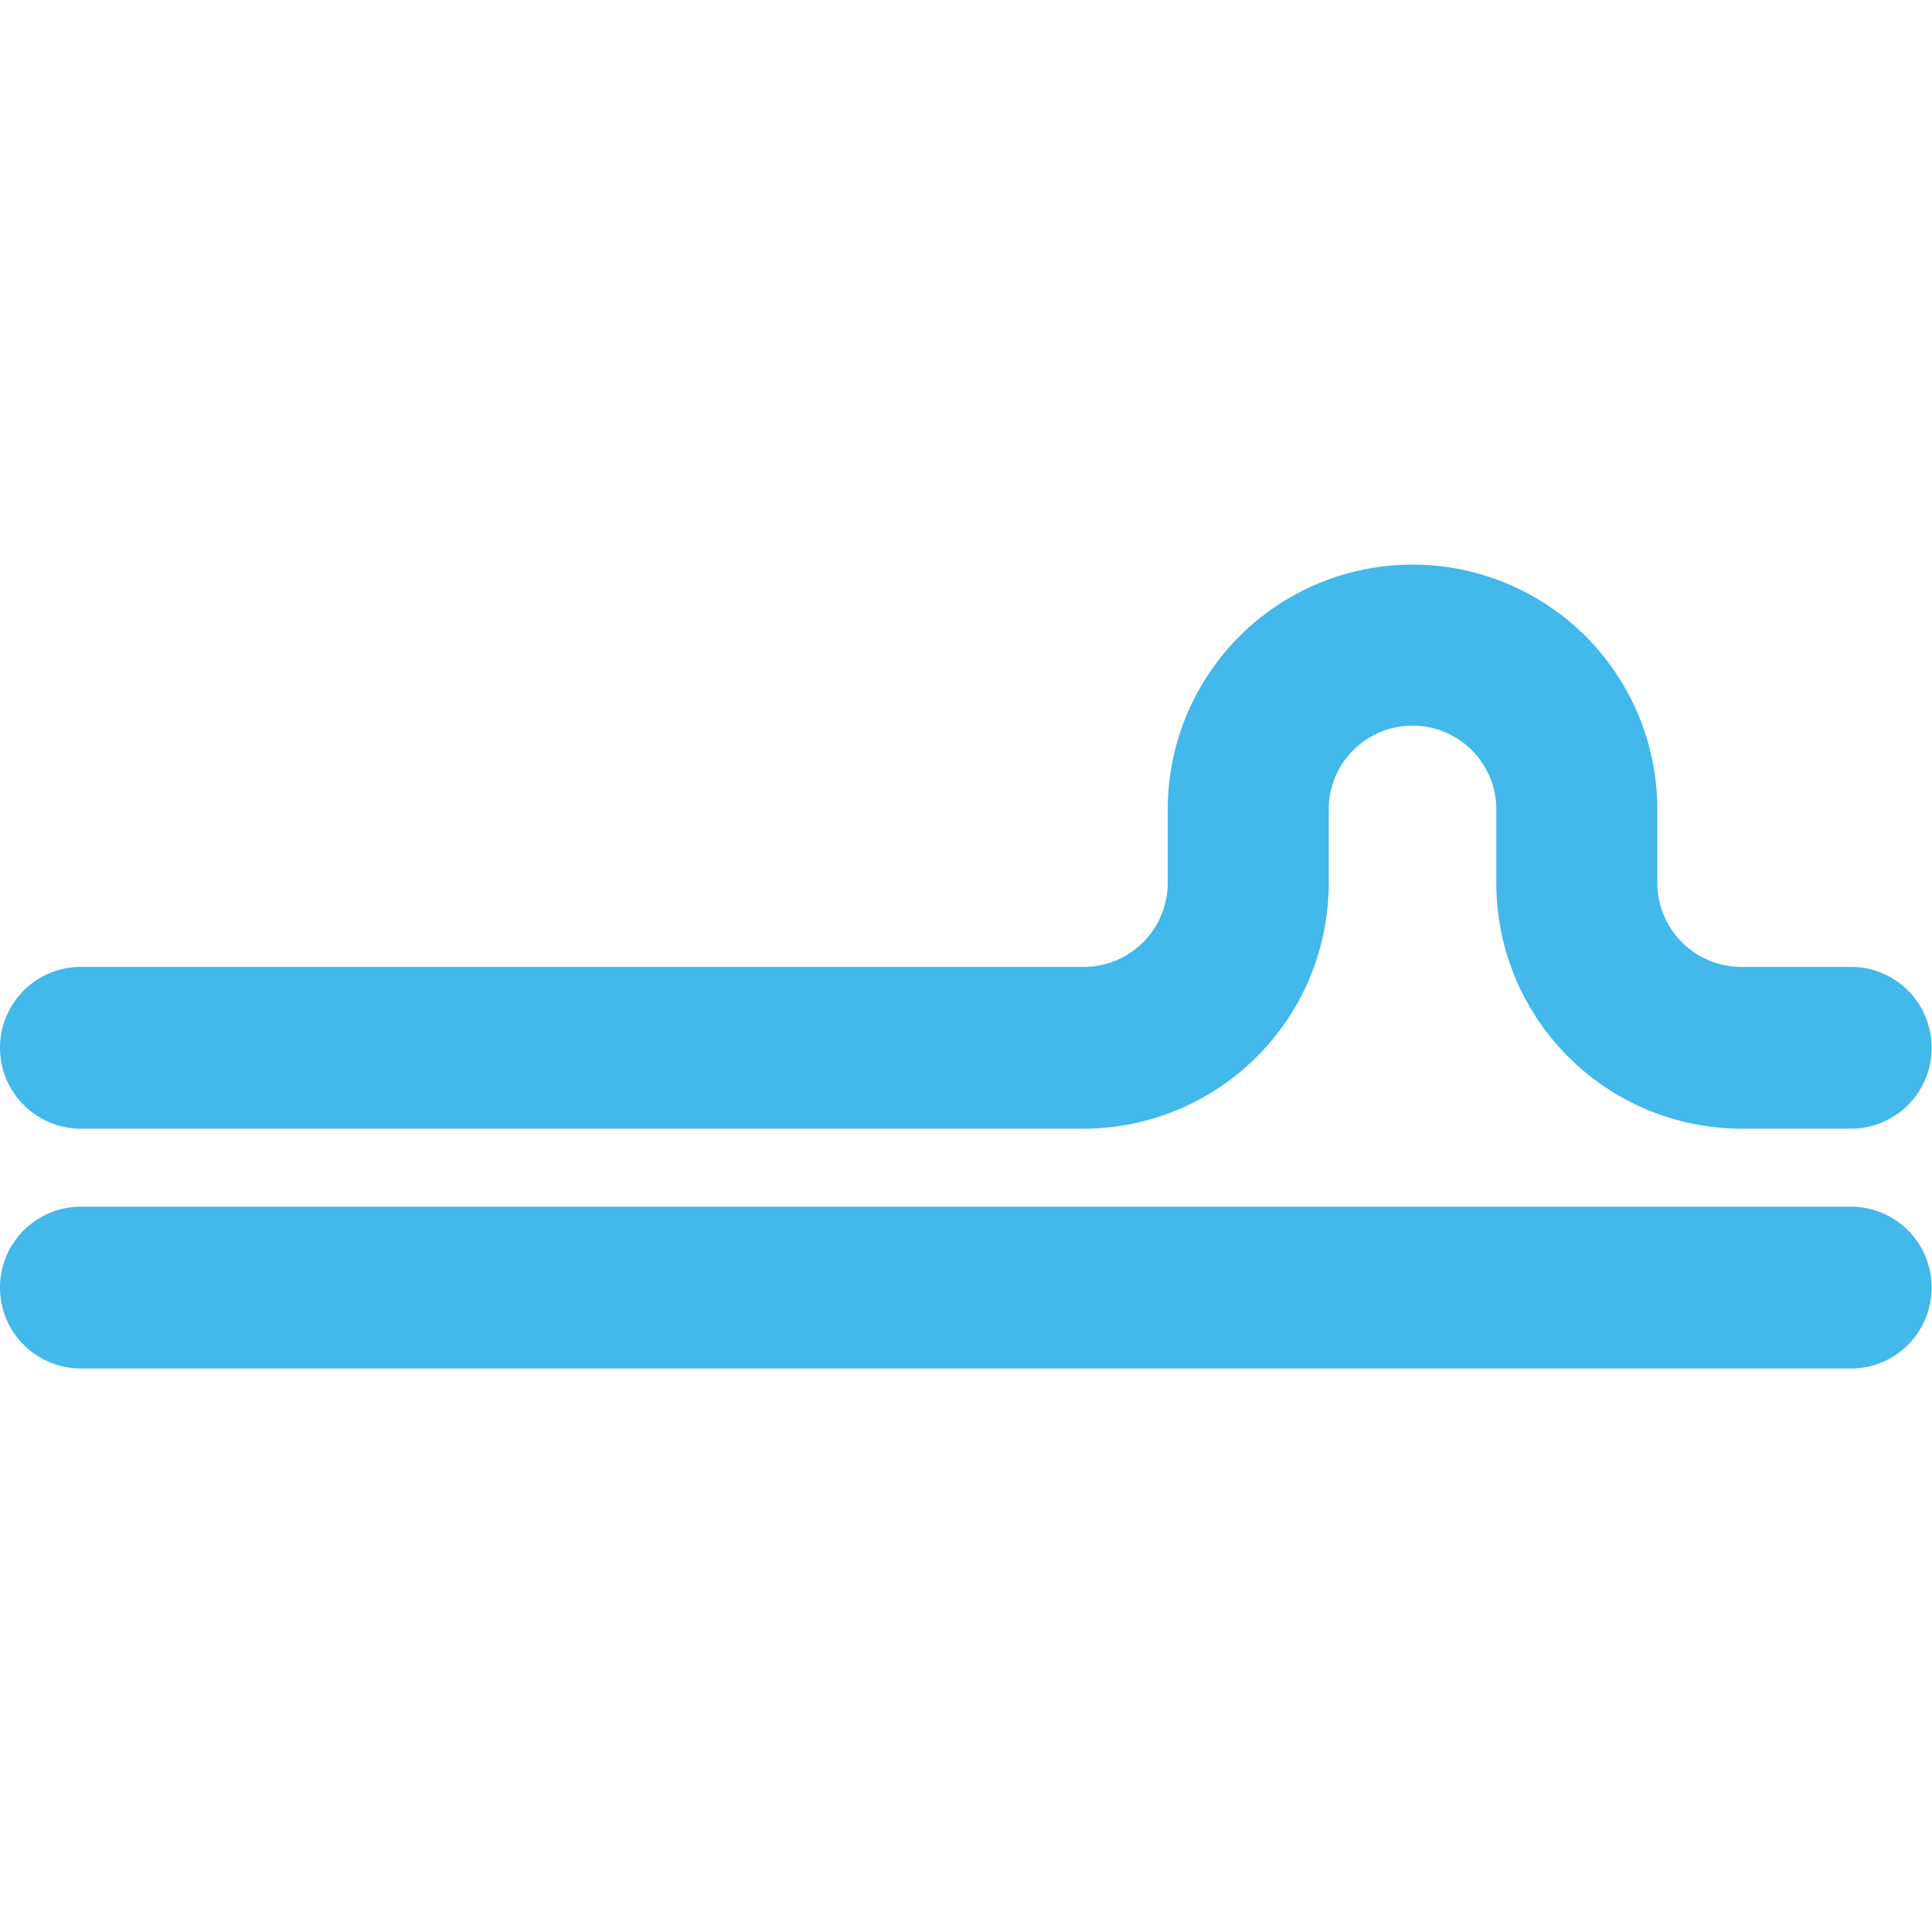 <?xml version="1.0" encoding="UTF-8" standalone="no"?>
<svg
   xmlns:dc="http://purl.org/dc/elements/1.1/"
   xmlns:cc="http://creativecommons.org/ns#"
   xmlns:rdf="http://www.w3.org/1999/02/22-rdf-syntax-ns#"
   xmlns:svg="http://www.w3.org/2000/svg"
   xmlns="http://www.w3.org/2000/svg"
   xmlns:sodipodi="http://sodipodi.sourceforge.net/DTD/sodipodi-0.dtd"
   xmlns:inkscape="http://www.inkscape.org/namespaces/inkscape"
   id="Слой_1"
   data-name="Слой 1"
   viewBox="0 0 24 24"
   version="1.1"
   sodipodi:docname="ps_diff_pair_tune_phase.svg"
   inkscape:version="1.0.1 (3bc2e813f5, 2020-09-07)">
  <sodipodi:namedview
     pagecolor="#ffffff"
     bordercolor="#666666"
     borderopacity="1"
     objecttolerance="10"
     gridtolerance="10"
     guidetolerance="10"
     inkscape:pageopacity="0"
     inkscape:pageshadow="2"
     inkscape:window-width="1609"
     inkscape:window-height="1286"
     id="namedview30"
     showgrid="true"
     inkscape:zoom="27.961538"
     inkscape:cx="3.3259971"
     inkscape:cy="13"
     inkscape:window-x="0"
     inkscape:window-y="37"
     inkscape:window-maximized="0"
     inkscape:document-rotation="0"
     inkscape:current-layer="Слой_1">
    <inkscape:grid
       type="xygrid"
       id="grid_kicad"
       spacingx="0.5"
       spacingy="0.5"
       color="#9999ff"
       opacity="0.13"
       empspacing="2" />
  </sodipodi:namedview>
  <defs
     id="defs159429">
    <style
       id="style159427">.cls-1{fill:#42B8EB;}</style>
  </defs>
  <title
     id="title159431">ps_diff_pair_tune_phase</title>
  <path
     class="cls-1"
     d="m 23.995,13.016 a 1.002,1.002 0 0 1 -1,1.005 h -1.367 a 3.05,3.05 0 0 1 -3.04,-3.055 V 10.055 a 1.041,1.041 0 1 0 -2.082,0 v 0.911 a 3.05,3.05 0 0 1 -3.04,3.055 H 1.005 a 1.005,1.005 0 0 1 0,-2.01 h 12.461 a 1.044,1.044 0 0 0 1.04,-1.045 V 10.055 a 3.041,3.041 0 1 1 6.082,0 v 0.911 a 1.044,1.044 0 0 0 1.04,1.045 h 1.367 a 1.002,1.002 0 0 1 1,1.005 z"
     id="path159433" />
  <path
     class="cls-1"
     d="m 23.995,15.995 a 1.002,1.002 0 0 1 -1,1.005 H 1.005 a 1.005,1.005 0 0 1 0,-2.01 h 21.99 a 1.002,1.002 0 0 1 1,1.005 z"
     id="path159435" />
</svg>
